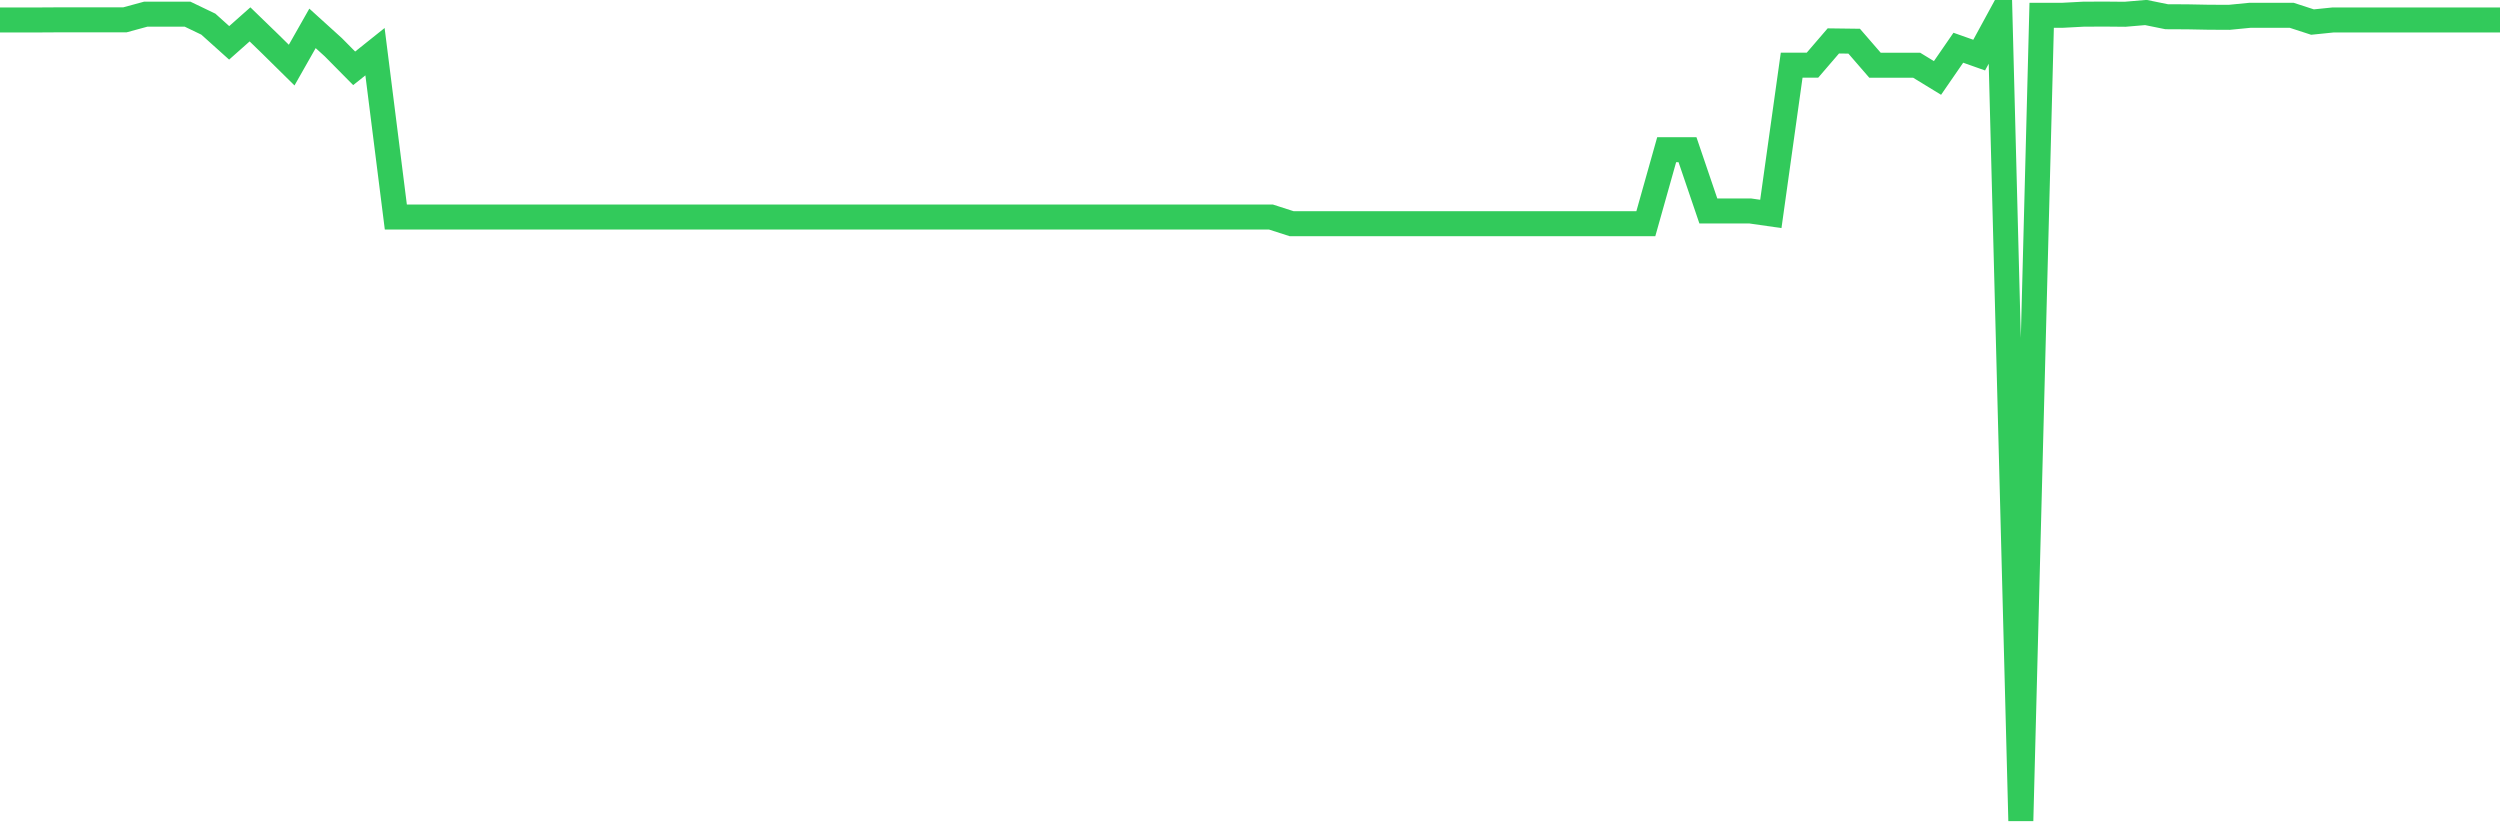 <svg
  xmlns="http://www.w3.org/2000/svg"
  xmlns:xlink="http://www.w3.org/1999/xlink"
  width="120"
  height="40"
  viewBox="0 0 120 40"
  preserveAspectRatio="none"
>
  <polyline
    points="0,0.957 1,0.957 2,0.957 3,0.951 4,0.951 5,0.951 6,0.951 7,0.679 8,0.679 9,0.679 10,1.159 11,2.057 12,1.17 13,2.139 14,3.125 15,1.362 16,2.268 17,3.28 18,2.481 19,10.416 20,10.416 21,10.416 22,10.416 23,10.416 24,10.416 25,10.416 26,10.416 27,10.416 28,10.416 29,10.416 30,10.416 31,10.416 32,10.416 33,10.416 34,10.416 35,10.416 36,10.416 37,10.416 38,10.416 39,10.416 40,10.416 41,10.416 42,10.416 43,10.416 44,10.416 45,10.416 46,10.416 47,10.416 48,10.416 49,10.416 50,10.416 51,10.416 52,10.416 53,10.416 54,10.416 55,10.416 56,10.416 57,10.416 58,10.416 59,10.416 60,10.416 61,10.416 62,10.738 63,10.738 64,10.738 65,10.738 66,10.738 67,10.738 68,10.738 69,10.738 70,10.738 71,10.738 72,10.738 73,10.738 74,10.738 75,10.738 76,10.738 77,10.738 78,10.738 79,10.738 80,7.186 81,7.186 82,10.125 83,10.125 84,10.125 85,10.268 86,3.127 87,3.127 88,1.964 89,1.977 90,3.131 91,3.131 92,3.131 93,3.742 94,2.291 95,2.645 96,0.808 97,39.4 98,0.734 99,0.734 100,0.681 101,0.676 102,0.685 103,0.6 104,0.803 105,0.808 106,0.827 107,0.832 108,0.734 109,0.734 110,0.734 111,1.059 112,0.957 113,0.957 114,0.957 115,0.957 116,0.957 117,0.957 118,0.957 119,0.957 120,0.957"
    fill="none"
    stroke="#32ca5b"
    stroke-width="1.2"
  >
  </polyline>
</svg>